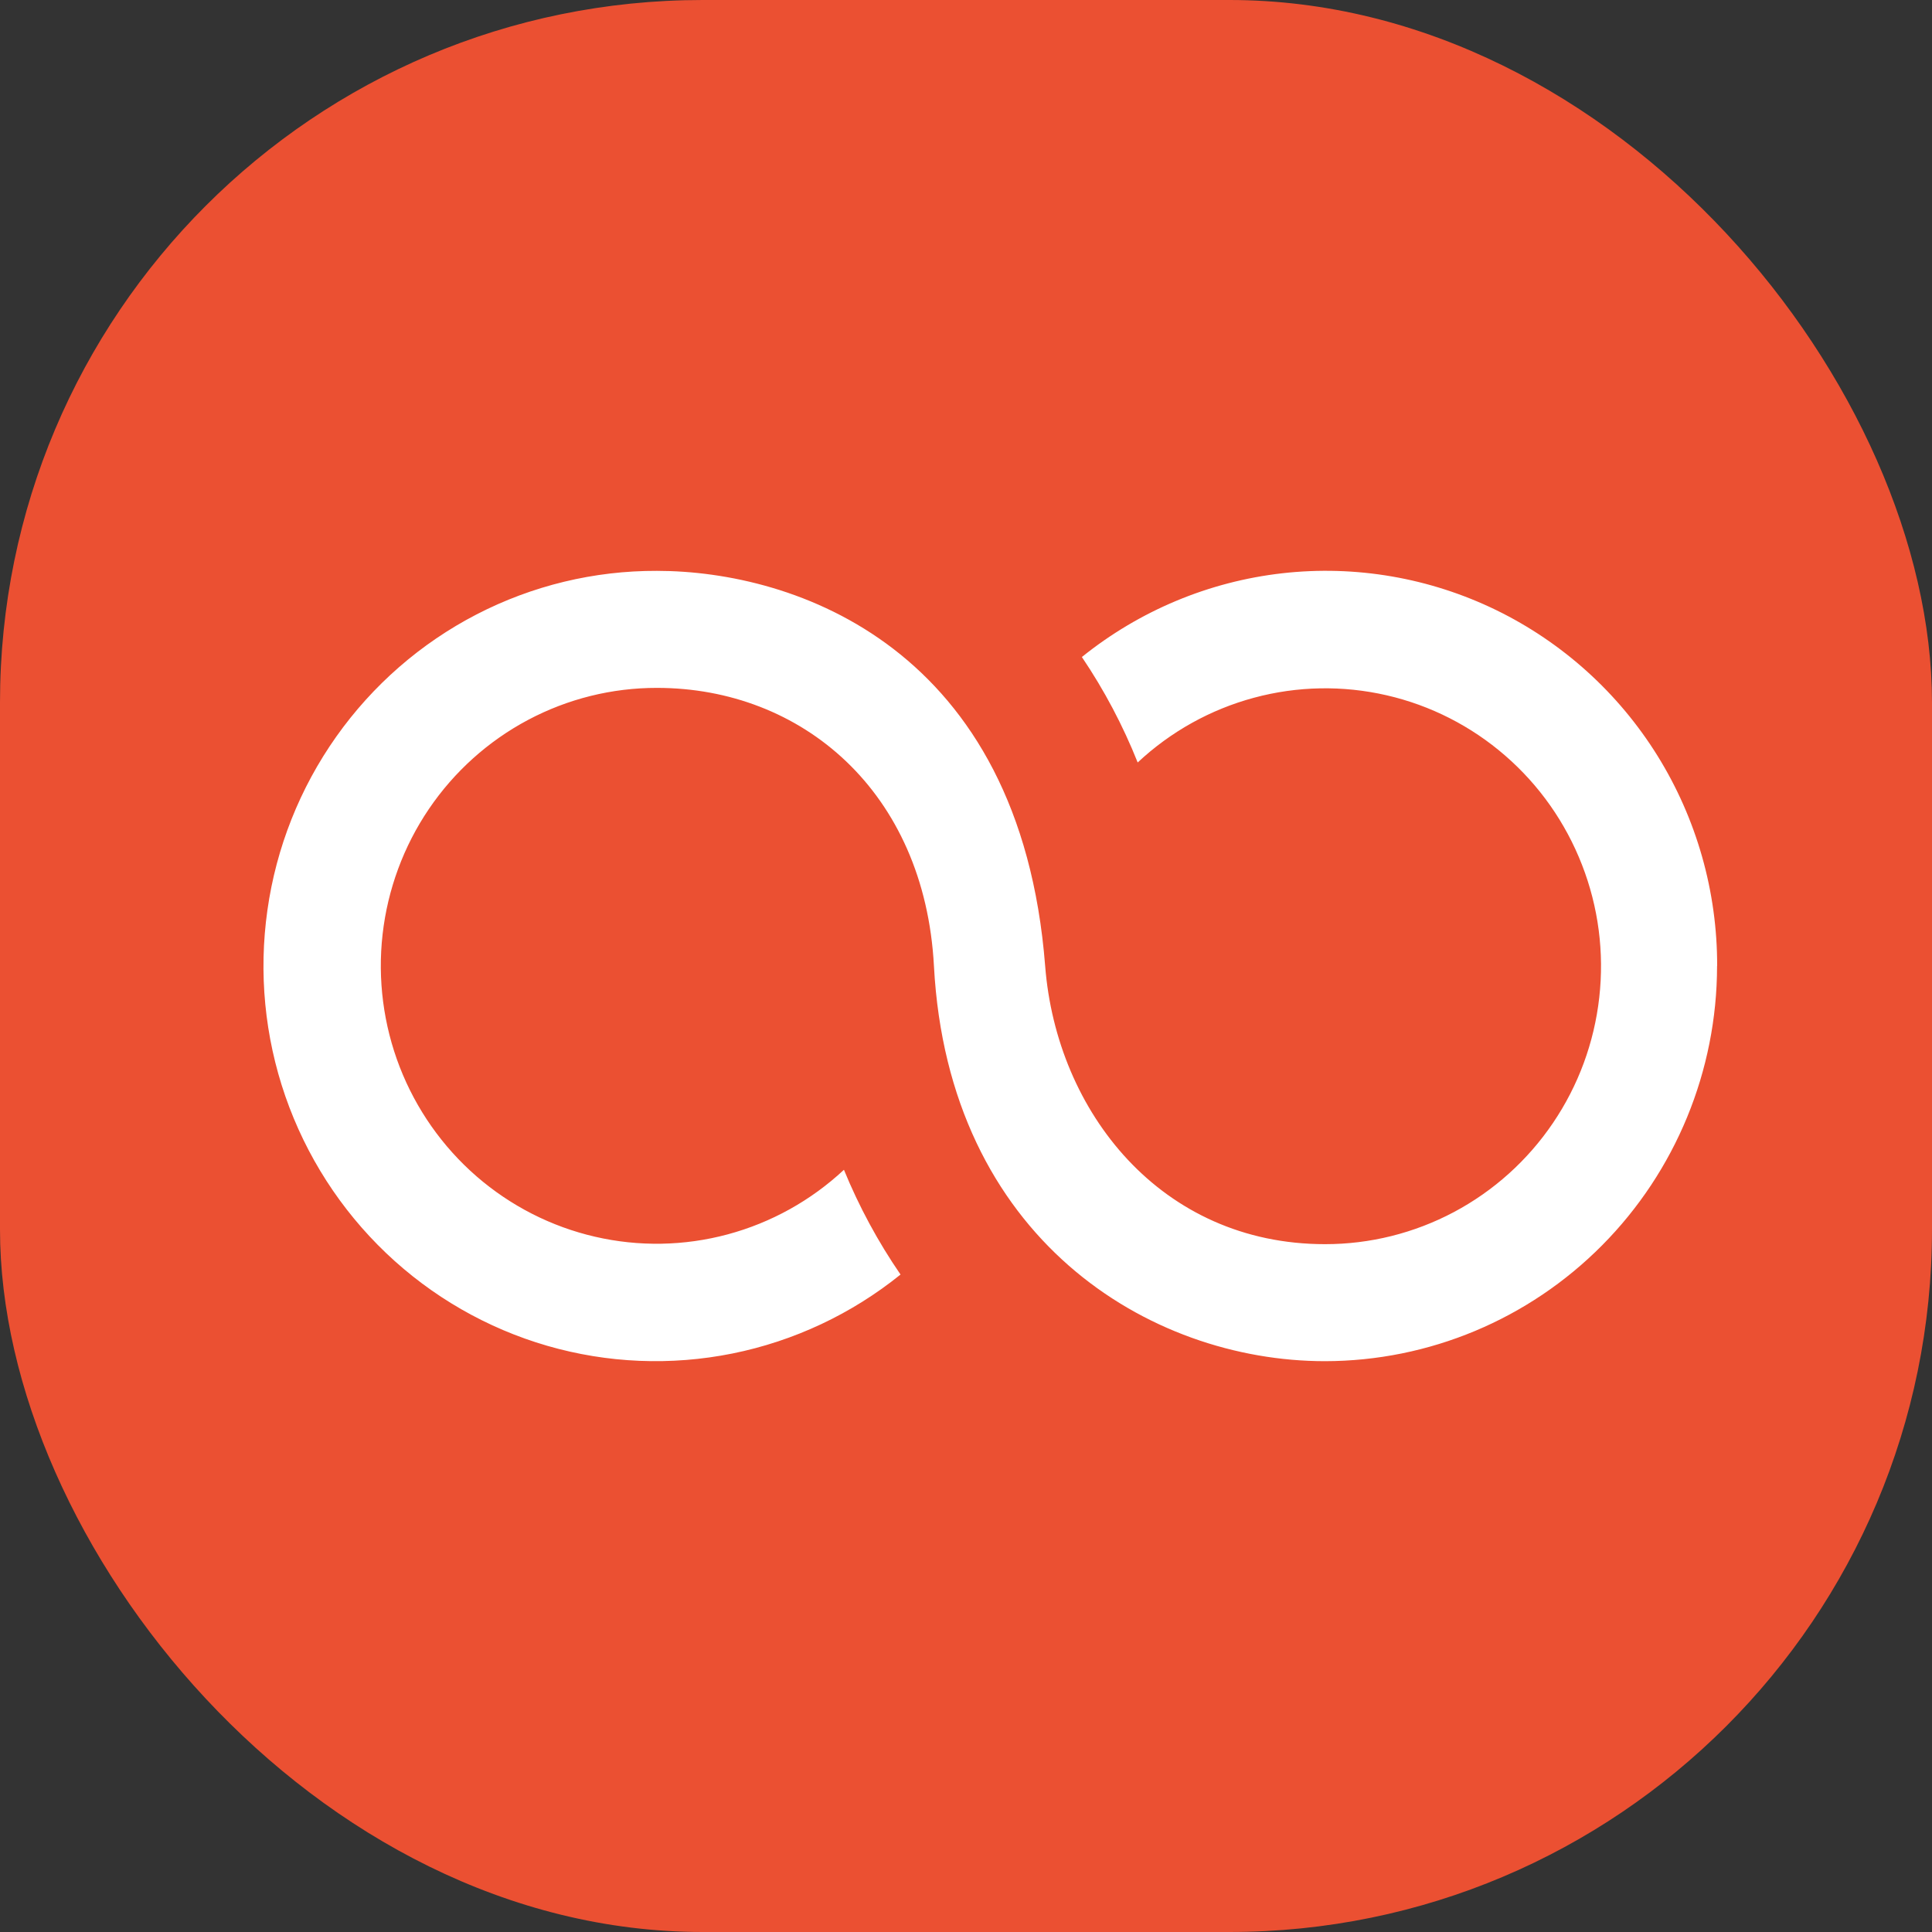 <svg width="44" height="44" viewBox="0 0 44 44" fill="none" xmlns="http://www.w3.org/2000/svg">
<rect x="0" y="0" width="44" height="44" fill="#333333" stroke="none"/>
<rect width="44" height="44" rx="16" fill="#EB5032"/>
<path d="M39.107 21.999C39.111 20.307 38.64 18.648 37.749 17.213C36.858 15.779 35.582 14.628 34.07 13.892C32.557 13.157 30.87 12.867 29.201 13.056C27.532 13.246 25.951 13.907 24.639 14.963C25.147 15.715 25.573 16.52 25.91 17.365C26.66 16.663 27.569 16.157 28.557 15.891C29.545 15.624 30.583 15.605 31.581 15.835C32.578 16.064 33.505 16.536 34.28 17.209C35.056 17.882 35.656 18.736 36.029 19.696C36.403 20.656 36.538 21.693 36.422 22.718C36.307 23.742 35.946 24.723 35.368 25.575C34.792 26.426 34.017 27.123 33.112 27.604C32.207 28.085 31.199 28.336 30.176 28.335C26.442 28.335 24.062 25.322 23.803 22.001C23.235 14.739 18.099 13.001 14.96 13.001C13.532 12.996 12.124 13.336 10.853 13.993C9.583 14.65 8.487 15.605 7.658 16.777C6.829 17.949 6.291 19.304 6.09 20.729C5.888 22.154 6.028 23.607 6.498 24.965C6.969 26.324 7.756 27.549 8.793 28.538C9.831 29.527 11.089 30.251 12.461 30.649C13.833 31.047 15.28 31.107 16.681 30.825C18.081 30.543 19.394 29.926 20.509 29.027C19.996 28.28 19.564 27.48 19.22 26.641C18.47 27.341 17.561 27.846 16.572 28.112C15.584 28.378 14.546 28.396 13.549 28.165C12.552 27.935 11.626 27.462 10.851 26.789C10.077 26.116 9.477 25.262 9.104 24.302C8.732 23.342 8.597 22.304 8.713 21.28C8.829 20.256 9.191 19.275 9.768 18.424C10.345 17.573 11.12 16.877 12.025 16.396C12.93 15.915 13.938 15.665 14.96 15.666C18.259 15.666 21.057 18.023 21.27 22.001C21.601 28.198 26.161 31 30.176 31C32.543 30.997 34.813 30.049 36.487 28.361C38.161 26.674 39.103 24.387 39.105 22.001" fill="white"/>
</svg>
